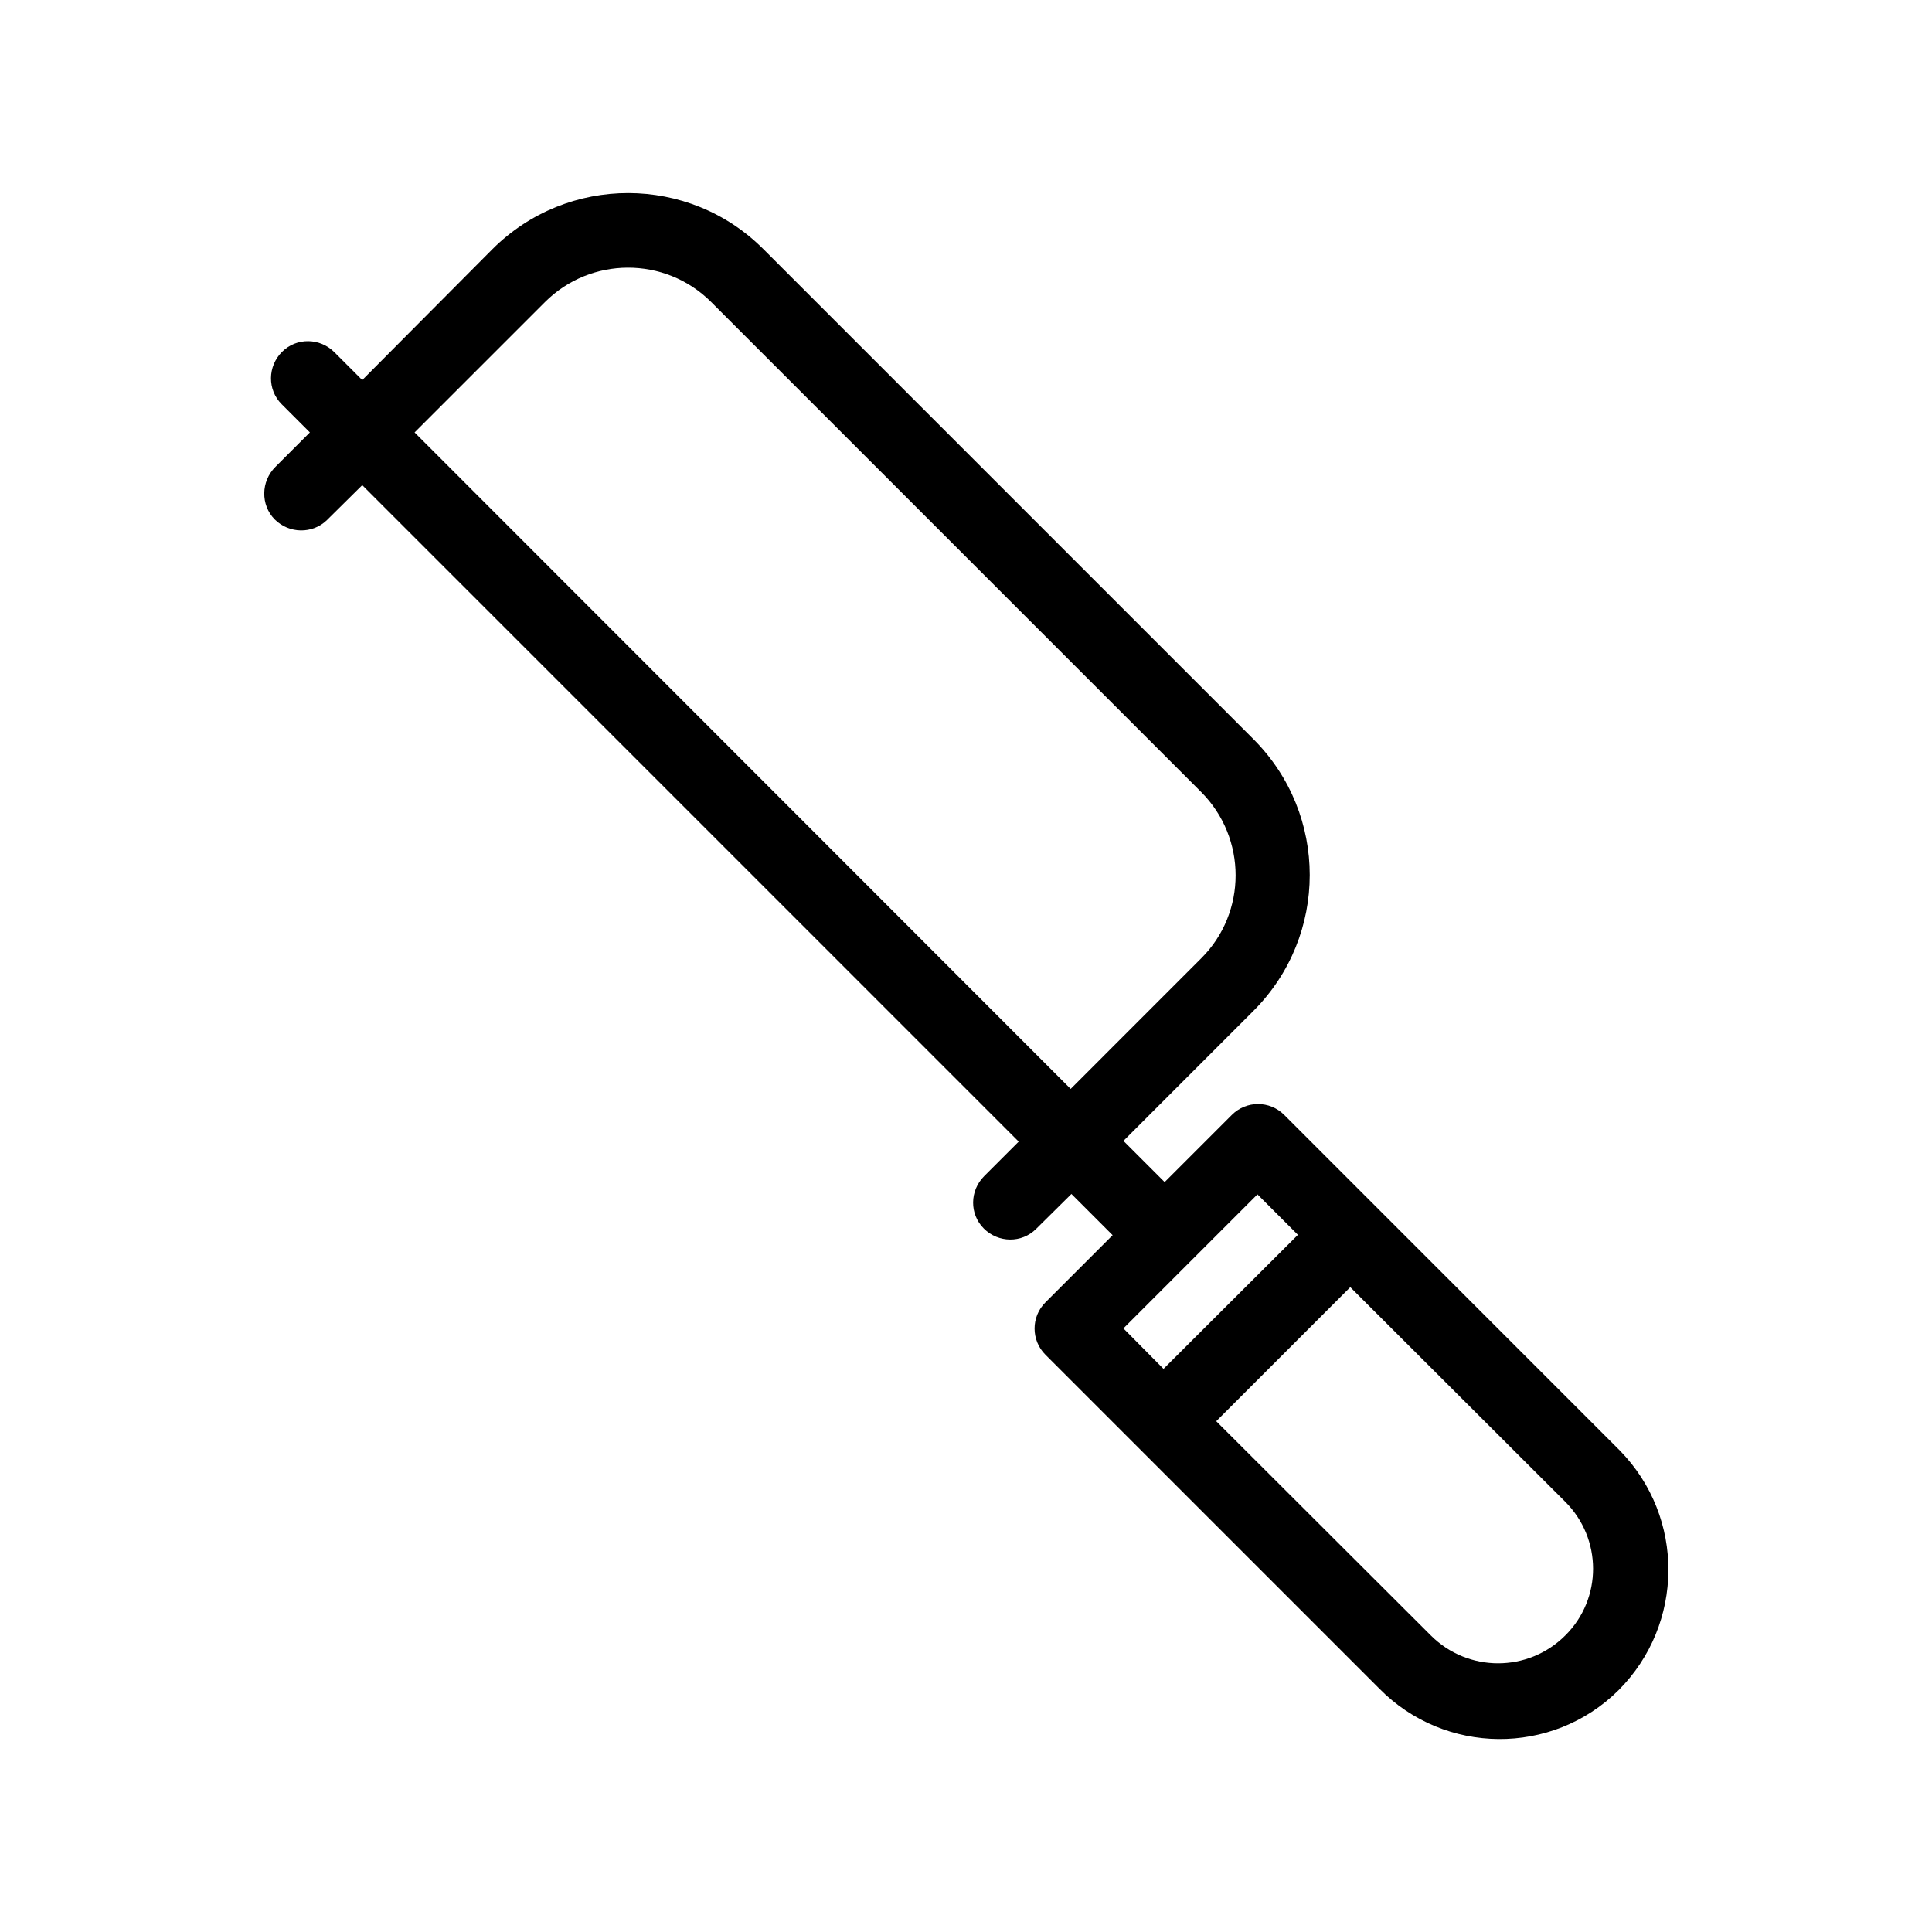 <?xml version="1.0" encoding="UTF-8"?>
<!-- Uploaded to: SVG Repo, www.svgrepo.com, Generator: SVG Repo Mixer Tools -->
<svg fill="#000000" width="800px" height="800px" version="1.1" viewBox="144 144 512 512" xmlns="http://www.w3.org/2000/svg">
 <path d="m573.28 528.41c-0.195-0.195-0.297-0.297-0.492-0.492l-88.461-88.461c-3.836-3.836-10.035-3.836-13.875 0l-17.809 17.809-10.922-10.922 34.539-34.539c19.777-19.875 19.777-51.957 0-71.832l-129.89-129.89c-19.777-19.875-51.957-19.875-71.832-0.098l-0.098 0.098-34.445 34.637-7.379-7.379c-3.836-3.836-10.035-3.938-13.875-0.098-3.836 3.836-3.938 10.035-0.098 13.875l7.477 7.477-9.152 9.152c-3.836 3.836-3.938 10.035-0.195 13.875 3.836 3.836 10.035 3.938 13.875 0.195l0.098-0.098 9.25-9.152 173.97 173.97-9.152 9.152c-3.836 3.836-3.938 10.035-0.098 13.875 3.836 3.836 10.035 3.938 13.875 0.098l0.098-0.098 9.25-9.152 10.922 10.922-17.809 17.809c-3.836 3.836-3.836 10.035 0 13.875l88.461 88.461c17.32 17.613 45.758 17.91 63.371 0.492 17.512-17.516 17.711-45.855 0.391-63.566zm-145.54-95.84-173.87-173.97 34.539-34.539c12.102-12.102 31.785-12.203 43.984-0.098l129.98 129.98c12.102 12.203 12.102 31.883 0 43.984zm13.973 63.469 35.523-35.523 10.727 10.727-35.621 35.523zm117.1 81.375c-9.84 9.84-25.781 9.84-35.621 0l-56.875-56.777 35.523-35.523 56.875 56.777c9.938 9.84 9.938 25.781 0.098 35.523z"/>
</svg>